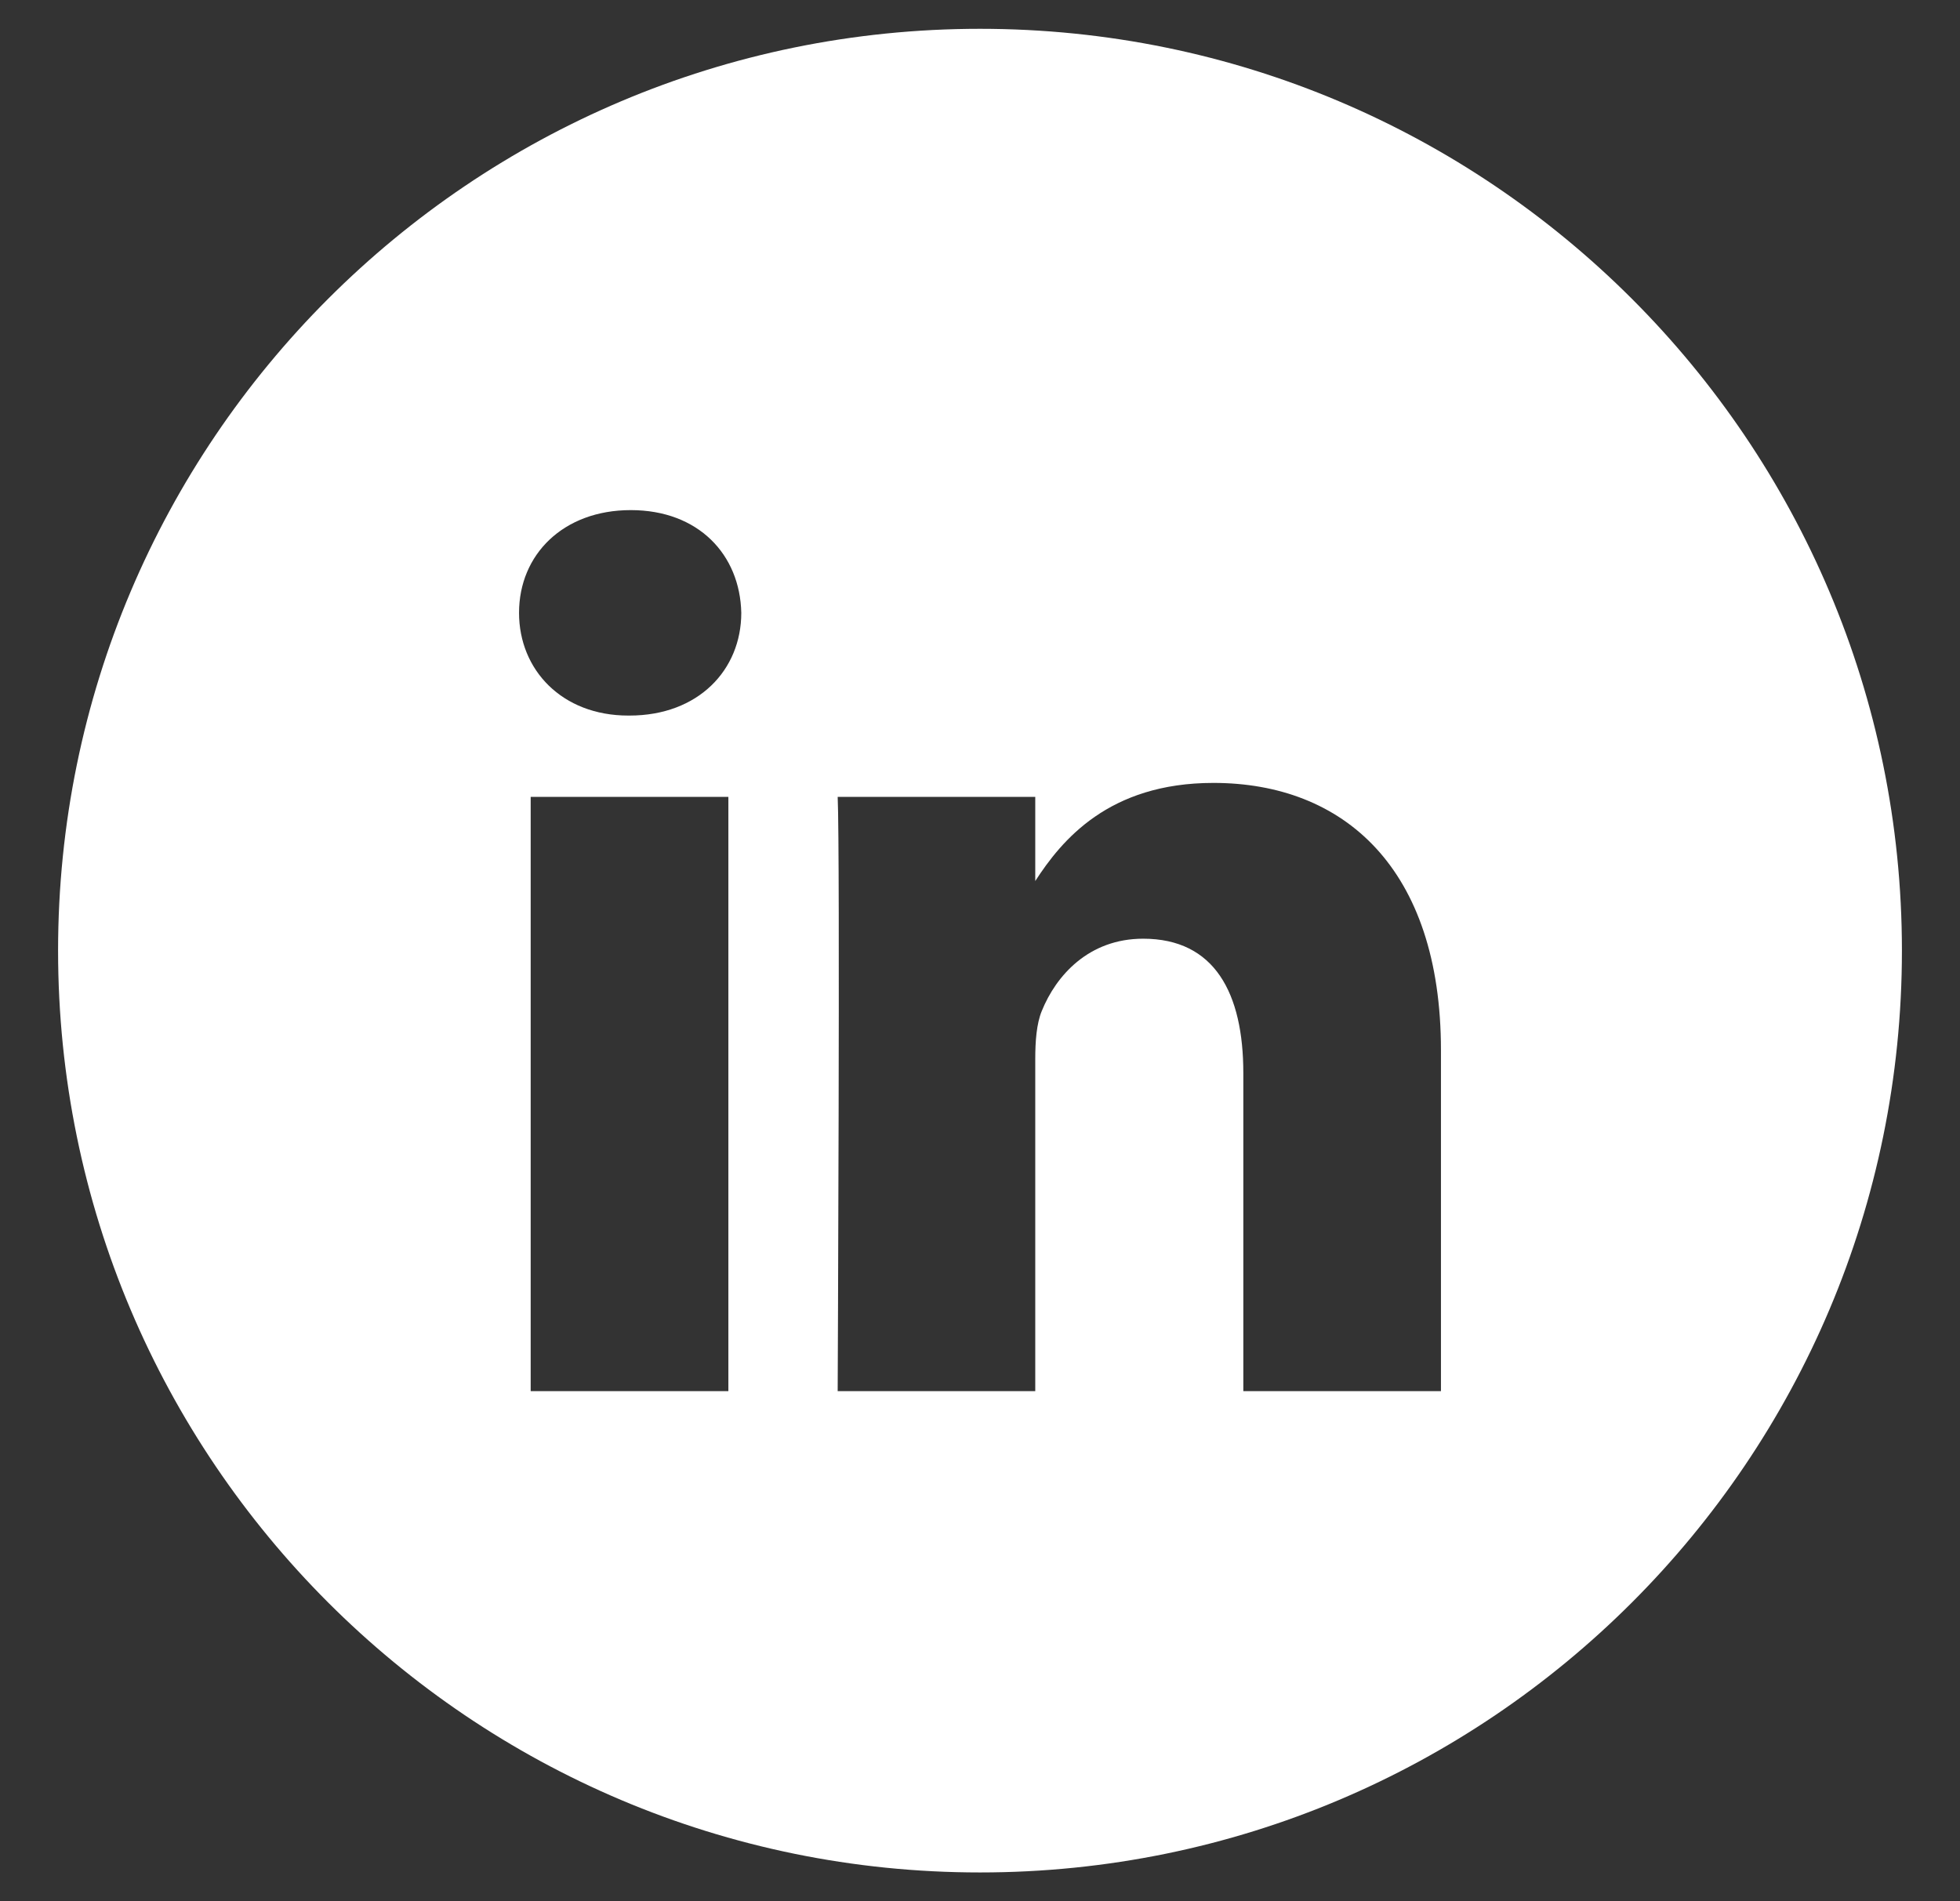 <?xml version="1.0" encoding="utf-8"?>
<!-- Generator: Adobe Illustrator 16.0.4, SVG Export Plug-In . SVG Version: 6.00 Build 0)  -->
<!DOCTYPE svg PUBLIC "-//W3C//DTD SVG 1.1//EN" "http://www.w3.org/Graphics/SVG/1.1/DTD/svg11.dtd">
<svg version="1.1" id="Capa_1" xmlns="http://www.w3.org/2000/svg" xmlns:xlink="http://www.w3.org/1999/xlink" x="0px" y="0px"
	 width="34.016px" height="33px" viewBox="0 0 34.016 33" enable-background="new 0 0 34.016 33" xml:space="preserve">
<rect x="0" y="0" width="34.016" height="33" fill="#333333" stroke="none"/>
<path fill="#FFFFFF" d="M17.008,0.5c-8.836,0-16,7.164-16,16c0,8.838,7.164,16,16,16c8.838,0,16-7.162,16-16
	C33.008,7.664,25.846,0.5,17.008,0.5z M12.641,24.146H9.21V13.831h3.431V24.146z M10.925,12.42h-0.022
	c-1.15,0-1.895-0.793-1.895-1.783c0-1.012,0.768-1.783,1.939-1.783c1.174,0,1.896,0.771,1.918,1.783
	C12.865,11.627,12.121,12.42,10.925,12.42z M25.008,24.146h-3.43v-5.52c0-1.386-0.496-2.333-1.738-2.333
	c-0.946,0-1.512,0.641-1.76,1.255c-0.091,0.221-0.113,0.525-0.113,0.836v5.762h-3.429c0,0,0.044-9.349,0-10.315h3.429v1.461
	c0.457-0.705,1.271-1.703,3.092-1.703c2.256,0,3.949,1.473,3.949,4.642V24.146z"/>
</svg>
